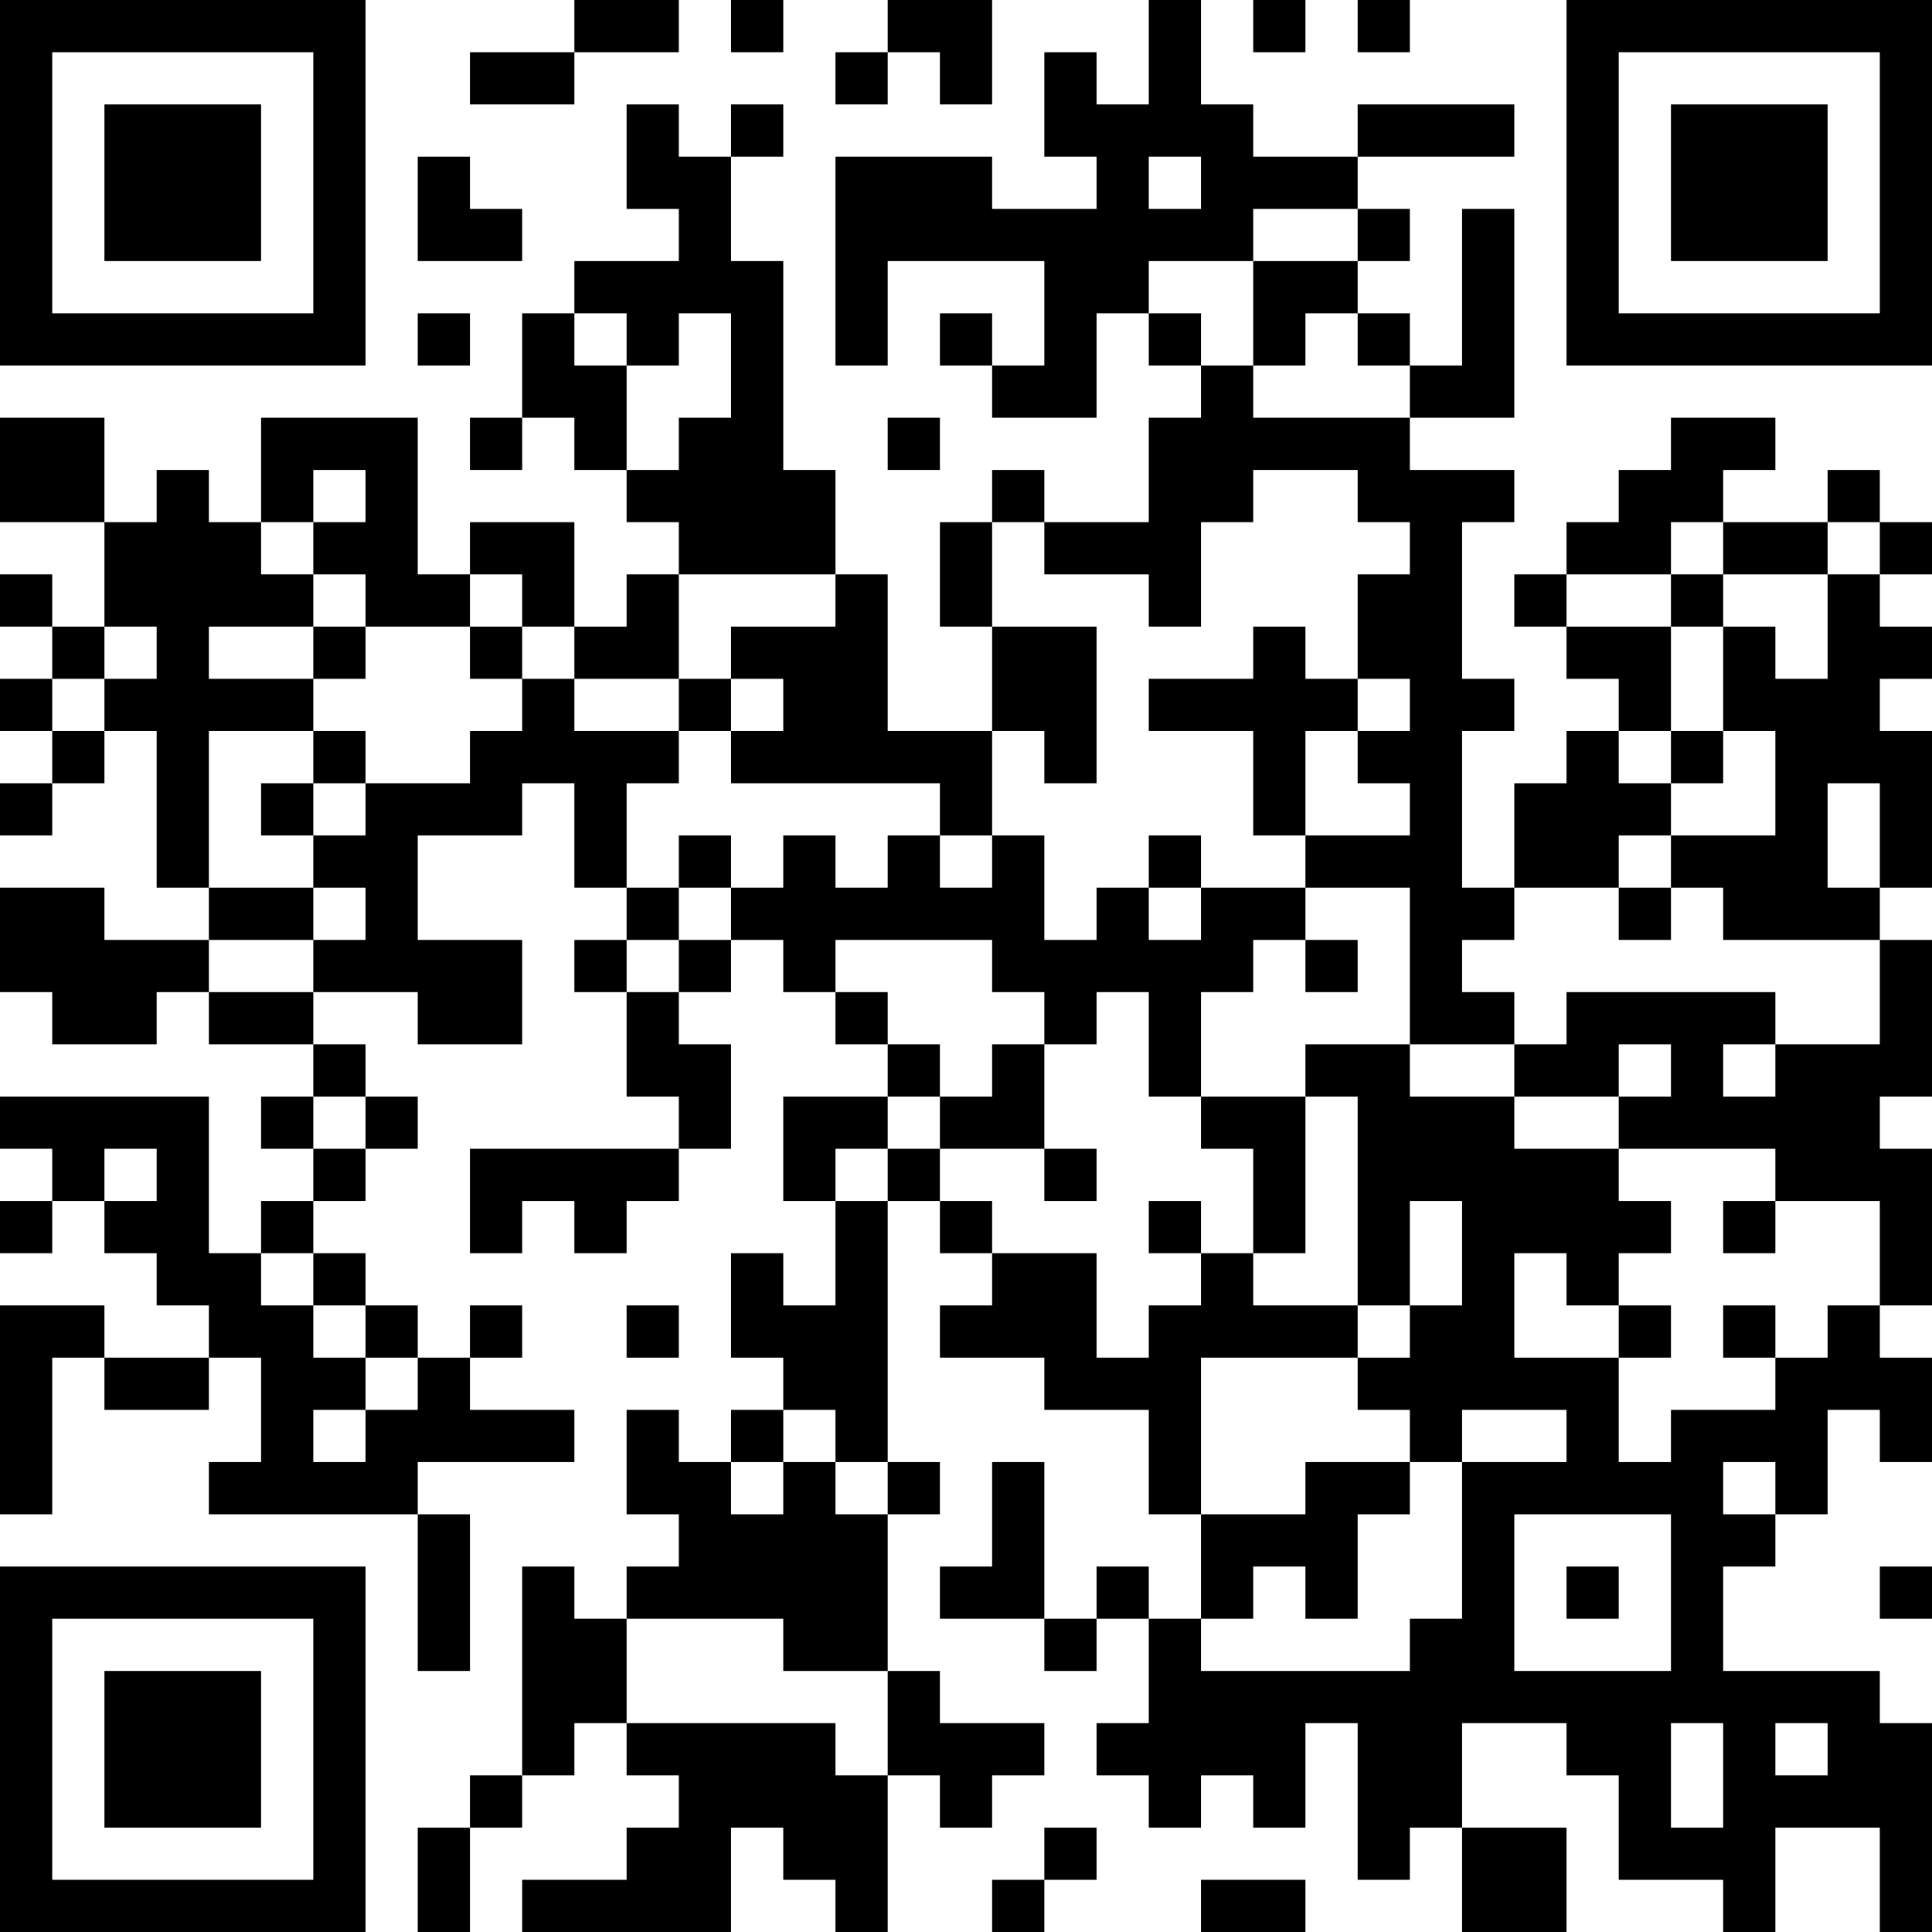 <?xml version="1.0" encoding="UTF-8"?>
<svg xmlns="http://www.w3.org/2000/svg" version="1.1" width="400" height="400" viewBox="0 0 400 400"><rect x="0" y="0" width="400" height="400" fill="#ffffff"/><g transform="scale(10.811)"><g transform="translate(0,0)"><path fill-rule="evenodd" d="M11 0L11 1L9 1L9 2L11 2L11 1L13 1L13 0ZM14 0L14 1L15 1L15 0ZM17 0L17 1L16 1L16 2L17 2L17 1L18 1L18 2L19 2L19 0ZM22 0L22 2L21 2L21 1L20 1L20 3L21 3L21 4L19 4L19 3L16 3L16 7L17 7L17 5L20 5L20 7L19 7L19 6L18 6L18 7L19 7L19 8L21 8L21 6L22 6L22 7L23 7L23 8L22 8L22 10L20 10L20 9L19 9L19 10L18 10L18 12L19 12L19 14L17 14L17 11L16 11L16 9L15 9L15 5L14 5L14 3L15 3L15 2L14 2L14 3L13 3L13 2L12 2L12 4L13 4L13 5L11 5L11 6L10 6L10 8L9 8L9 9L10 9L10 8L11 8L11 9L12 9L12 10L13 10L13 11L12 11L12 12L11 12L11 10L9 10L9 11L8 11L8 8L5 8L5 10L4 10L4 9L3 9L3 10L2 10L2 8L0 8L0 10L2 10L2 12L1 12L1 11L0 11L0 12L1 12L1 13L0 13L0 14L1 14L1 15L0 15L0 16L1 16L1 15L2 15L2 14L3 14L3 17L4 17L4 18L2 18L2 17L0 17L0 19L1 19L1 20L3 20L3 19L4 19L4 20L6 20L6 21L5 21L5 22L6 22L6 23L5 23L5 24L4 24L4 21L0 21L0 22L1 22L1 23L0 23L0 24L1 24L1 23L2 23L2 24L3 24L3 25L4 25L4 26L2 26L2 25L0 25L0 29L1 29L1 26L2 26L2 27L4 27L4 26L5 26L5 28L4 28L4 29L8 29L8 32L9 32L9 29L8 29L8 28L11 28L11 27L9 27L9 26L10 26L10 25L9 25L9 26L8 26L8 25L7 25L7 24L6 24L6 23L7 23L7 22L8 22L8 21L7 21L7 20L6 20L6 19L8 19L8 20L10 20L10 18L8 18L8 16L10 16L10 15L11 15L11 17L12 17L12 18L11 18L11 19L12 19L12 21L13 21L13 22L9 22L9 24L10 24L10 23L11 23L11 24L12 24L12 23L13 23L13 22L14 22L14 20L13 20L13 19L14 19L14 18L15 18L15 19L16 19L16 20L17 20L17 21L15 21L15 23L16 23L16 25L15 25L15 24L14 24L14 26L15 26L15 27L14 27L14 28L13 28L13 27L12 27L12 29L13 29L13 30L12 30L12 31L11 31L11 30L10 30L10 34L9 34L9 35L8 35L8 37L9 37L9 35L10 35L10 34L11 34L11 33L12 33L12 34L13 34L13 35L12 35L12 36L10 36L10 37L14 37L14 35L15 35L15 36L16 36L16 37L17 37L17 34L18 34L18 35L19 35L19 34L20 34L20 33L18 33L18 32L17 32L17 29L18 29L18 28L17 28L17 23L18 23L18 24L19 24L19 25L18 25L18 26L20 26L20 27L22 27L22 29L23 29L23 31L22 31L22 30L21 30L21 31L20 31L20 28L19 28L19 30L18 30L18 31L20 31L20 32L21 32L21 31L22 31L22 33L21 33L21 34L22 34L22 35L23 35L23 34L24 34L24 35L25 35L25 33L26 33L26 36L27 36L27 35L28 35L28 37L30 37L30 35L28 35L28 33L30 33L30 34L31 34L31 36L33 36L33 37L34 37L34 35L36 35L36 37L37 37L37 33L36 33L36 32L33 32L33 30L34 30L34 29L35 29L35 27L36 27L36 28L37 28L37 26L36 26L36 25L37 25L37 22L36 22L36 21L37 21L37 18L36 18L36 17L37 17L37 14L36 14L36 13L37 13L37 12L36 12L36 11L37 11L37 10L36 10L36 9L35 9L35 10L33 10L33 9L34 9L34 8L32 8L32 9L31 9L31 10L30 10L30 11L29 11L29 12L30 12L30 13L31 13L31 14L30 14L30 15L29 15L29 17L28 17L28 14L29 14L29 13L28 13L28 10L29 10L29 9L27 9L27 8L29 8L29 4L28 4L28 7L27 7L27 6L26 6L26 5L27 5L27 4L26 4L26 3L29 3L29 2L26 2L26 3L24 3L24 2L23 2L23 0ZM24 0L24 1L25 1L25 0ZM26 0L26 1L27 1L27 0ZM8 3L8 5L10 5L10 4L9 4L9 3ZM22 3L22 4L23 4L23 3ZM24 4L24 5L22 5L22 6L23 6L23 7L24 7L24 8L27 8L27 7L26 7L26 6L25 6L25 7L24 7L24 5L26 5L26 4ZM8 6L8 7L9 7L9 6ZM11 6L11 7L12 7L12 9L13 9L13 8L14 8L14 6L13 6L13 7L12 7L12 6ZM17 8L17 9L18 9L18 8ZM6 9L6 10L5 10L5 11L6 11L6 12L4 12L4 13L6 13L6 14L4 14L4 17L6 17L6 18L4 18L4 19L6 19L6 18L7 18L7 17L6 17L6 16L7 16L7 15L9 15L9 14L10 14L10 13L11 13L11 14L13 14L13 15L12 15L12 17L13 17L13 18L12 18L12 19L13 19L13 18L14 18L14 17L15 17L15 16L16 16L16 17L17 17L17 16L18 16L18 17L19 17L19 16L20 16L20 18L21 18L21 17L22 17L22 18L23 18L23 17L25 17L25 18L24 18L24 19L23 19L23 21L22 21L22 19L21 19L21 20L20 20L20 19L19 19L19 18L16 18L16 19L17 19L17 20L18 20L18 21L17 21L17 22L16 22L16 23L17 23L17 22L18 22L18 23L19 23L19 24L21 24L21 26L22 26L22 25L23 25L23 24L24 24L24 25L26 25L26 26L23 26L23 29L25 29L25 28L27 28L27 29L26 29L26 31L25 31L25 30L24 30L24 31L23 31L23 32L27 32L27 31L28 31L28 28L30 28L30 27L28 27L28 28L27 28L27 27L26 27L26 26L27 26L27 25L28 25L28 23L27 23L27 25L26 25L26 21L25 21L25 20L27 20L27 21L29 21L29 22L31 22L31 23L32 23L32 24L31 24L31 25L30 25L30 24L29 24L29 26L31 26L31 28L32 28L32 27L34 27L34 26L35 26L35 25L36 25L36 23L34 23L34 22L31 22L31 21L32 21L32 20L31 20L31 21L29 21L29 20L30 20L30 19L34 19L34 20L33 20L33 21L34 21L34 20L36 20L36 18L33 18L33 17L32 17L32 16L34 16L34 14L33 14L33 12L34 12L34 13L35 13L35 11L36 11L36 10L35 10L35 11L33 11L33 10L32 10L32 11L30 11L30 12L32 12L32 14L31 14L31 15L32 15L32 16L31 16L31 17L29 17L29 18L28 18L28 19L29 19L29 20L27 20L27 17L25 17L25 16L27 16L27 15L26 15L26 14L27 14L27 13L26 13L26 11L27 11L27 10L26 10L26 9L24 9L24 10L23 10L23 12L22 12L22 11L20 11L20 10L19 10L19 12L21 12L21 15L20 15L20 14L19 14L19 16L18 16L18 15L14 15L14 14L15 14L15 13L14 13L14 12L16 12L16 11L13 11L13 13L11 13L11 12L10 12L10 11L9 11L9 12L7 12L7 11L6 11L6 10L7 10L7 9ZM32 11L32 12L33 12L33 11ZM2 12L2 13L1 13L1 14L2 14L2 13L3 13L3 12ZM6 12L6 13L7 13L7 12ZM9 12L9 13L10 13L10 12ZM24 12L24 13L22 13L22 14L24 14L24 16L25 16L25 14L26 14L26 13L25 13L25 12ZM13 13L13 14L14 14L14 13ZM6 14L6 15L5 15L5 16L6 16L6 15L7 15L7 14ZM32 14L32 15L33 15L33 14ZM35 15L35 17L36 17L36 15ZM13 16L13 17L14 17L14 16ZM22 16L22 17L23 17L23 16ZM31 17L31 18L32 18L32 17ZM25 18L25 19L26 19L26 18ZM19 20L19 21L18 21L18 22L20 22L20 23L21 23L21 22L20 22L20 20ZM6 21L6 22L7 22L7 21ZM23 21L23 22L24 22L24 24L25 24L25 21ZM2 22L2 23L3 23L3 22ZM22 23L22 24L23 24L23 23ZM33 23L33 24L34 24L34 23ZM5 24L5 25L6 25L6 26L7 26L7 27L6 27L6 28L7 28L7 27L8 27L8 26L7 26L7 25L6 25L6 24ZM12 25L12 26L13 26L13 25ZM31 25L31 26L32 26L32 25ZM33 25L33 26L34 26L34 25ZM15 27L15 28L14 28L14 29L15 29L15 28L16 28L16 29L17 29L17 28L16 28L16 27ZM33 28L33 29L34 29L34 28ZM29 29L29 32L32 32L32 29ZM30 30L30 31L31 31L31 30ZM36 30L36 31L37 31L37 30ZM12 31L12 33L16 33L16 34L17 34L17 32L15 32L15 31ZM32 33L32 35L33 35L33 33ZM34 33L34 34L35 34L35 33ZM20 35L20 36L19 36L19 37L20 37L20 36L21 36L21 35ZM23 36L23 37L25 37L25 36ZM0 0L0 7L7 7L7 0ZM1 1L1 6L6 6L6 1ZM2 2L2 5L5 5L5 2ZM30 0L30 7L37 7L37 0ZM31 1L31 6L36 6L36 1ZM32 2L32 5L35 5L35 2ZM0 30L0 37L7 37L7 30ZM1 31L1 36L6 36L6 31ZM2 32L2 35L5 35L5 32Z" fill="#000000"/></g></g></svg>
